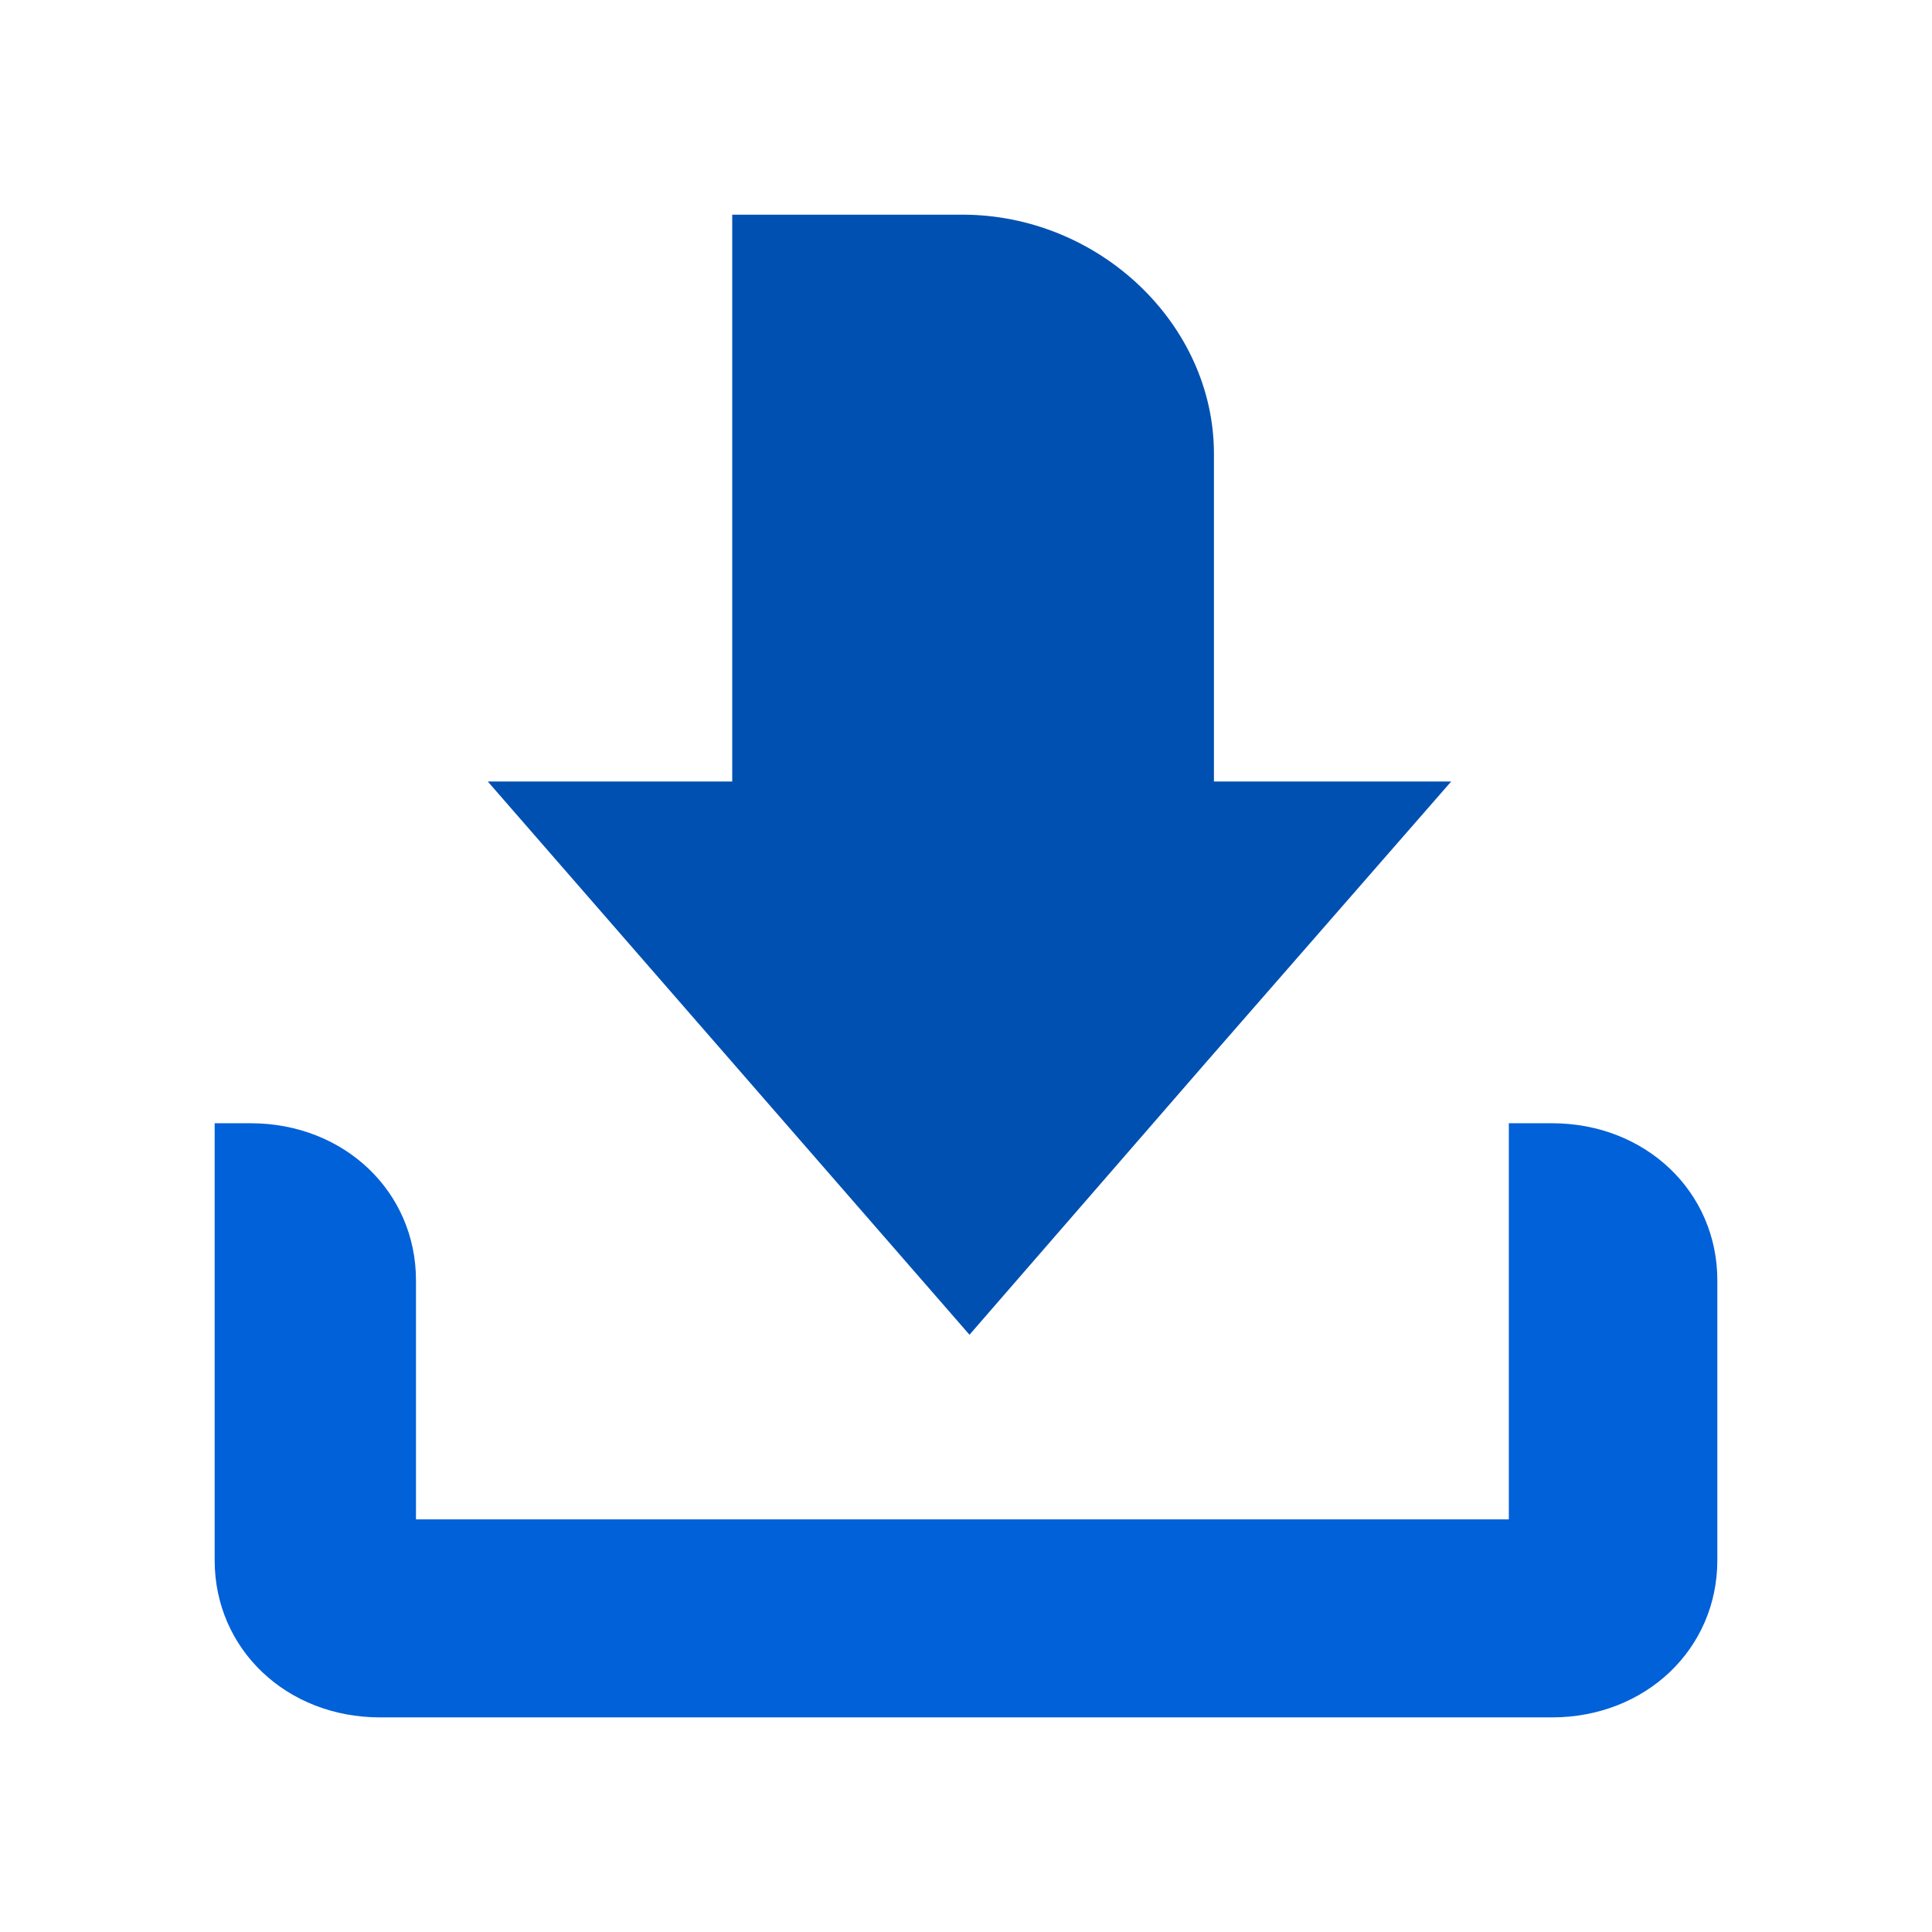 <svg width="36" height="36" viewBox="0 0 36 36" fill="none" xmlns="http://www.w3.org/2000/svg">
<path d="M28.115 20.93V28.311H7.751V23.857C7.751 22.202 6.411 20.93 4.67 20.93H4V29.074C4 30.729 5.34 32.001 7.081 32.001H28.919C30.66 32.001 32 30.729 32 29.074V23.857C32 22.202 30.66 20.93 28.919 20.93H28.115Z" fill="#0061D9"/>
<path d="M27.041 14.562L22.486 19.78L18.065 24.871L9.089 14.562H13.644V4H17.931C20.476 4 22.62 6.036 22.62 8.454V14.562H27.041Z" fill="#0050B2"/>
</svg>

